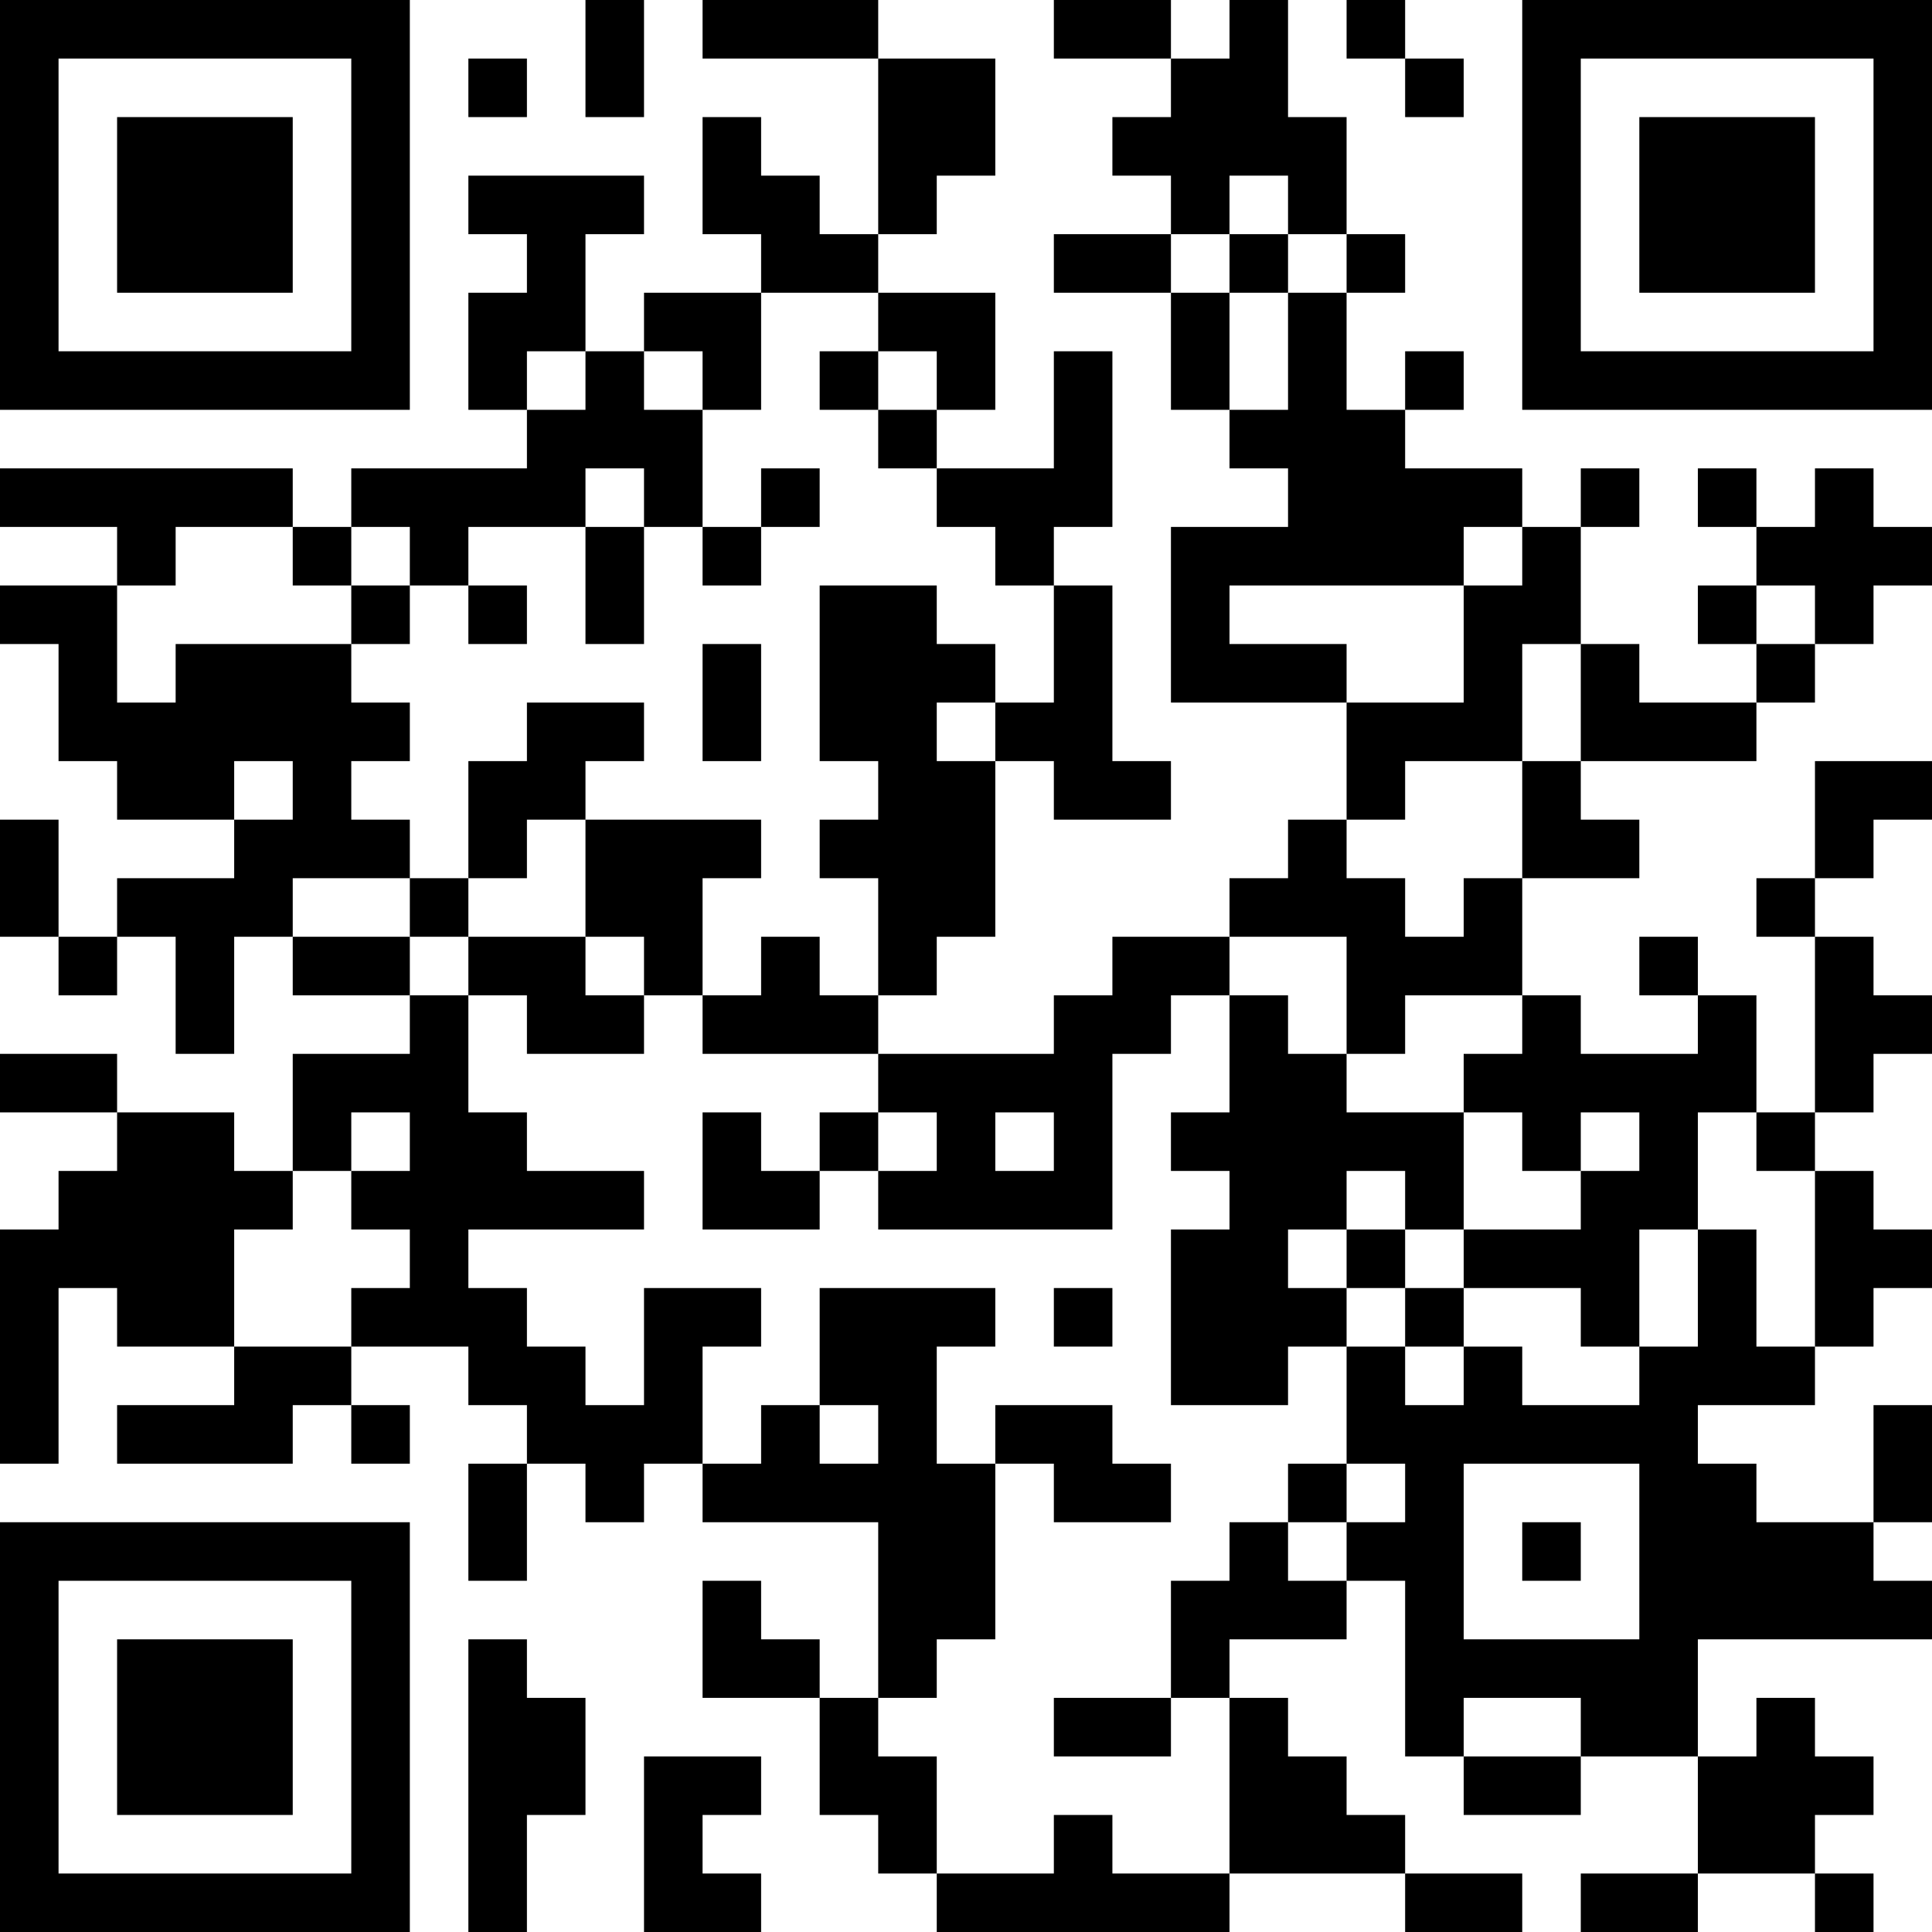 <?xml version="1.0" encoding="UTF-8"?>
<svg xmlns="http://www.w3.org/2000/svg" version="1.1" width="250" height="250" viewBox="0 0 250 250"><rect x="0" y="0" width="250" height="250" fill="#ffffff"/><g transform="scale(7.576)"><g transform="translate(0,0)"><path fill-rule="evenodd" d="M10 0L10 2L11 2L11 0ZM12 0L12 1L15 1L15 4L14 4L14 3L13 3L13 2L12 2L12 4L13 4L13 5L11 5L11 6L10 6L10 4L11 4L11 3L8 3L8 4L9 4L9 5L8 5L8 7L9 7L9 8L6 8L6 9L5 9L5 8L0 8L0 9L2 9L2 10L0 10L0 11L1 11L1 13L2 13L2 14L4 14L4 15L2 15L2 16L1 16L1 14L0 14L0 16L1 16L1 17L2 17L2 16L3 16L3 18L4 18L4 16L5 16L5 17L7 17L7 18L5 18L5 20L4 20L4 19L2 19L2 18L0 18L0 19L2 19L2 20L1 20L1 21L0 21L0 25L1 25L1 22L2 22L2 23L4 23L4 24L2 24L2 25L5 25L5 24L6 24L6 25L7 25L7 24L6 24L6 23L8 23L8 24L9 24L9 25L8 25L8 27L9 27L9 25L10 25L10 26L11 26L11 25L12 25L12 26L15 26L15 29L14 29L14 28L13 28L13 27L12 27L12 29L14 29L14 31L15 31L15 32L16 32L16 33L21 33L21 32L24 32L24 33L26 33L26 32L24 32L24 31L23 31L23 30L22 30L22 29L21 29L21 28L23 28L23 27L24 27L24 30L25 30L25 31L27 31L27 30L29 30L29 32L27 32L27 33L29 33L29 32L31 32L31 33L32 33L32 32L31 32L31 31L32 31L32 30L31 30L31 29L30 29L30 30L29 30L29 28L33 28L33 27L32 27L32 26L33 26L33 24L32 24L32 26L30 26L30 25L29 25L29 24L31 24L31 23L32 23L32 22L33 22L33 21L32 21L32 20L31 20L31 19L32 19L32 18L33 18L33 17L32 17L32 16L31 16L31 15L32 15L32 14L33 14L33 13L31 13L31 15L30 15L30 16L31 16L31 19L30 19L30 17L29 17L29 16L28 16L28 17L29 17L29 18L27 18L27 17L26 17L26 15L28 15L28 14L27 14L27 13L30 13L30 12L31 12L31 11L32 11L32 10L33 10L33 9L32 9L32 8L31 8L31 9L30 9L30 8L29 8L29 9L30 9L30 10L29 10L29 11L30 11L30 12L28 12L28 11L27 11L27 9L28 9L28 8L27 8L27 9L26 9L26 8L24 8L24 7L25 7L25 6L24 6L24 7L23 7L23 5L24 5L24 4L23 4L23 2L22 2L22 0L21 0L21 1L20 1L20 0L18 0L18 1L20 1L20 2L19 2L19 3L20 3L20 4L18 4L18 5L20 5L20 7L21 7L21 8L22 8L22 9L20 9L20 12L23 12L23 14L22 14L22 15L21 15L21 16L19 16L19 17L18 17L18 18L15 18L15 17L16 17L16 16L17 16L17 13L18 13L18 14L20 14L20 13L19 13L19 10L18 10L18 9L19 9L19 6L18 6L18 8L16 8L16 7L17 7L17 5L15 5L15 4L16 4L16 3L17 3L17 1L15 1L15 0ZM23 0L23 1L24 1L24 2L25 2L25 1L24 1L24 0ZM8 1L8 2L9 2L9 1ZM21 3L21 4L20 4L20 5L21 5L21 7L22 7L22 5L23 5L23 4L22 4L22 3ZM21 4L21 5L22 5L22 4ZM13 5L13 7L12 7L12 6L11 6L11 7L12 7L12 9L11 9L11 8L10 8L10 9L8 9L8 10L7 10L7 9L6 9L6 10L5 10L5 9L3 9L3 10L2 10L2 12L3 12L3 11L6 11L6 12L7 12L7 13L6 13L6 14L7 14L7 15L5 15L5 16L7 16L7 17L8 17L8 19L9 19L9 20L11 20L11 21L8 21L8 22L9 22L9 23L10 23L10 24L11 24L11 22L13 22L13 23L12 23L12 25L13 25L13 24L14 24L14 25L15 25L15 24L14 24L14 22L17 22L17 23L16 23L16 25L17 25L17 28L16 28L16 29L15 29L15 30L16 30L16 32L18 32L18 31L19 31L19 32L21 32L21 29L20 29L20 27L21 27L21 26L22 26L22 27L23 27L23 26L24 26L24 25L23 25L23 23L24 23L24 24L25 24L25 23L26 23L26 24L28 24L28 23L29 23L29 21L30 21L30 23L31 23L31 20L30 20L30 19L29 19L29 21L28 21L28 23L27 23L27 22L25 22L25 21L27 21L27 20L28 20L28 19L27 19L27 20L26 20L26 19L25 19L25 18L26 18L26 17L24 17L24 18L23 18L23 16L21 16L21 17L20 17L20 18L19 18L19 21L15 21L15 20L16 20L16 19L15 19L15 18L12 18L12 17L13 17L13 16L14 16L14 17L15 17L15 15L14 15L14 14L15 14L15 13L14 13L14 10L16 10L16 11L17 11L17 12L16 12L16 13L17 13L17 12L18 12L18 10L17 10L17 9L16 9L16 8L15 8L15 7L16 7L16 6L15 6L15 5ZM9 6L9 7L10 7L10 6ZM14 6L14 7L15 7L15 6ZM13 8L13 9L12 9L12 10L13 10L13 9L14 9L14 8ZM10 9L10 11L11 11L11 9ZM25 9L25 10L21 10L21 11L23 11L23 12L25 12L25 10L26 10L26 9ZM6 10L6 11L7 11L7 10ZM8 10L8 11L9 11L9 10ZM30 10L30 11L31 11L31 10ZM12 11L12 13L13 13L13 11ZM26 11L26 13L24 13L24 14L23 14L23 15L24 15L24 16L25 16L25 15L26 15L26 13L27 13L27 11ZM9 12L9 13L8 13L8 15L7 15L7 16L8 16L8 17L9 17L9 18L11 18L11 17L12 17L12 15L13 15L13 14L10 14L10 13L11 13L11 12ZM4 13L4 14L5 14L5 13ZM9 14L9 15L8 15L8 16L10 16L10 17L11 17L11 16L10 16L10 14ZM21 17L21 19L20 19L20 20L21 20L21 21L20 21L20 24L22 24L22 23L23 23L23 22L24 22L24 23L25 23L25 22L24 22L24 21L25 21L25 19L23 19L23 18L22 18L22 17ZM6 19L6 20L5 20L5 21L4 21L4 23L6 23L6 22L7 22L7 21L6 21L6 20L7 20L7 19ZM12 19L12 21L14 21L14 20L15 20L15 19L14 19L14 20L13 20L13 19ZM17 19L17 20L18 20L18 19ZM23 20L23 21L22 21L22 22L23 22L23 21L24 21L24 20ZM18 22L18 23L19 23L19 22ZM17 24L17 25L18 25L18 26L20 26L20 25L19 25L19 24ZM22 25L22 26L23 26L23 25ZM25 25L25 28L28 28L28 25ZM26 26L26 27L27 27L27 26ZM8 28L8 33L9 33L9 31L10 31L10 29L9 29L9 28ZM18 29L18 30L20 30L20 29ZM25 29L25 30L27 30L27 29ZM11 30L11 33L13 33L13 32L12 32L12 31L13 31L13 30ZM0 0L0 7L7 7L7 0ZM1 1L1 6L6 6L6 1ZM2 2L2 5L5 5L5 2ZM26 0L26 7L33 7L33 0ZM27 1L27 6L32 6L32 1ZM28 2L28 5L31 5L31 2ZM0 26L0 33L7 33L7 26ZM1 27L1 32L6 32L6 27ZM2 28L2 31L5 31L5 28Z" fill="#000000"/></g></g></svg>
